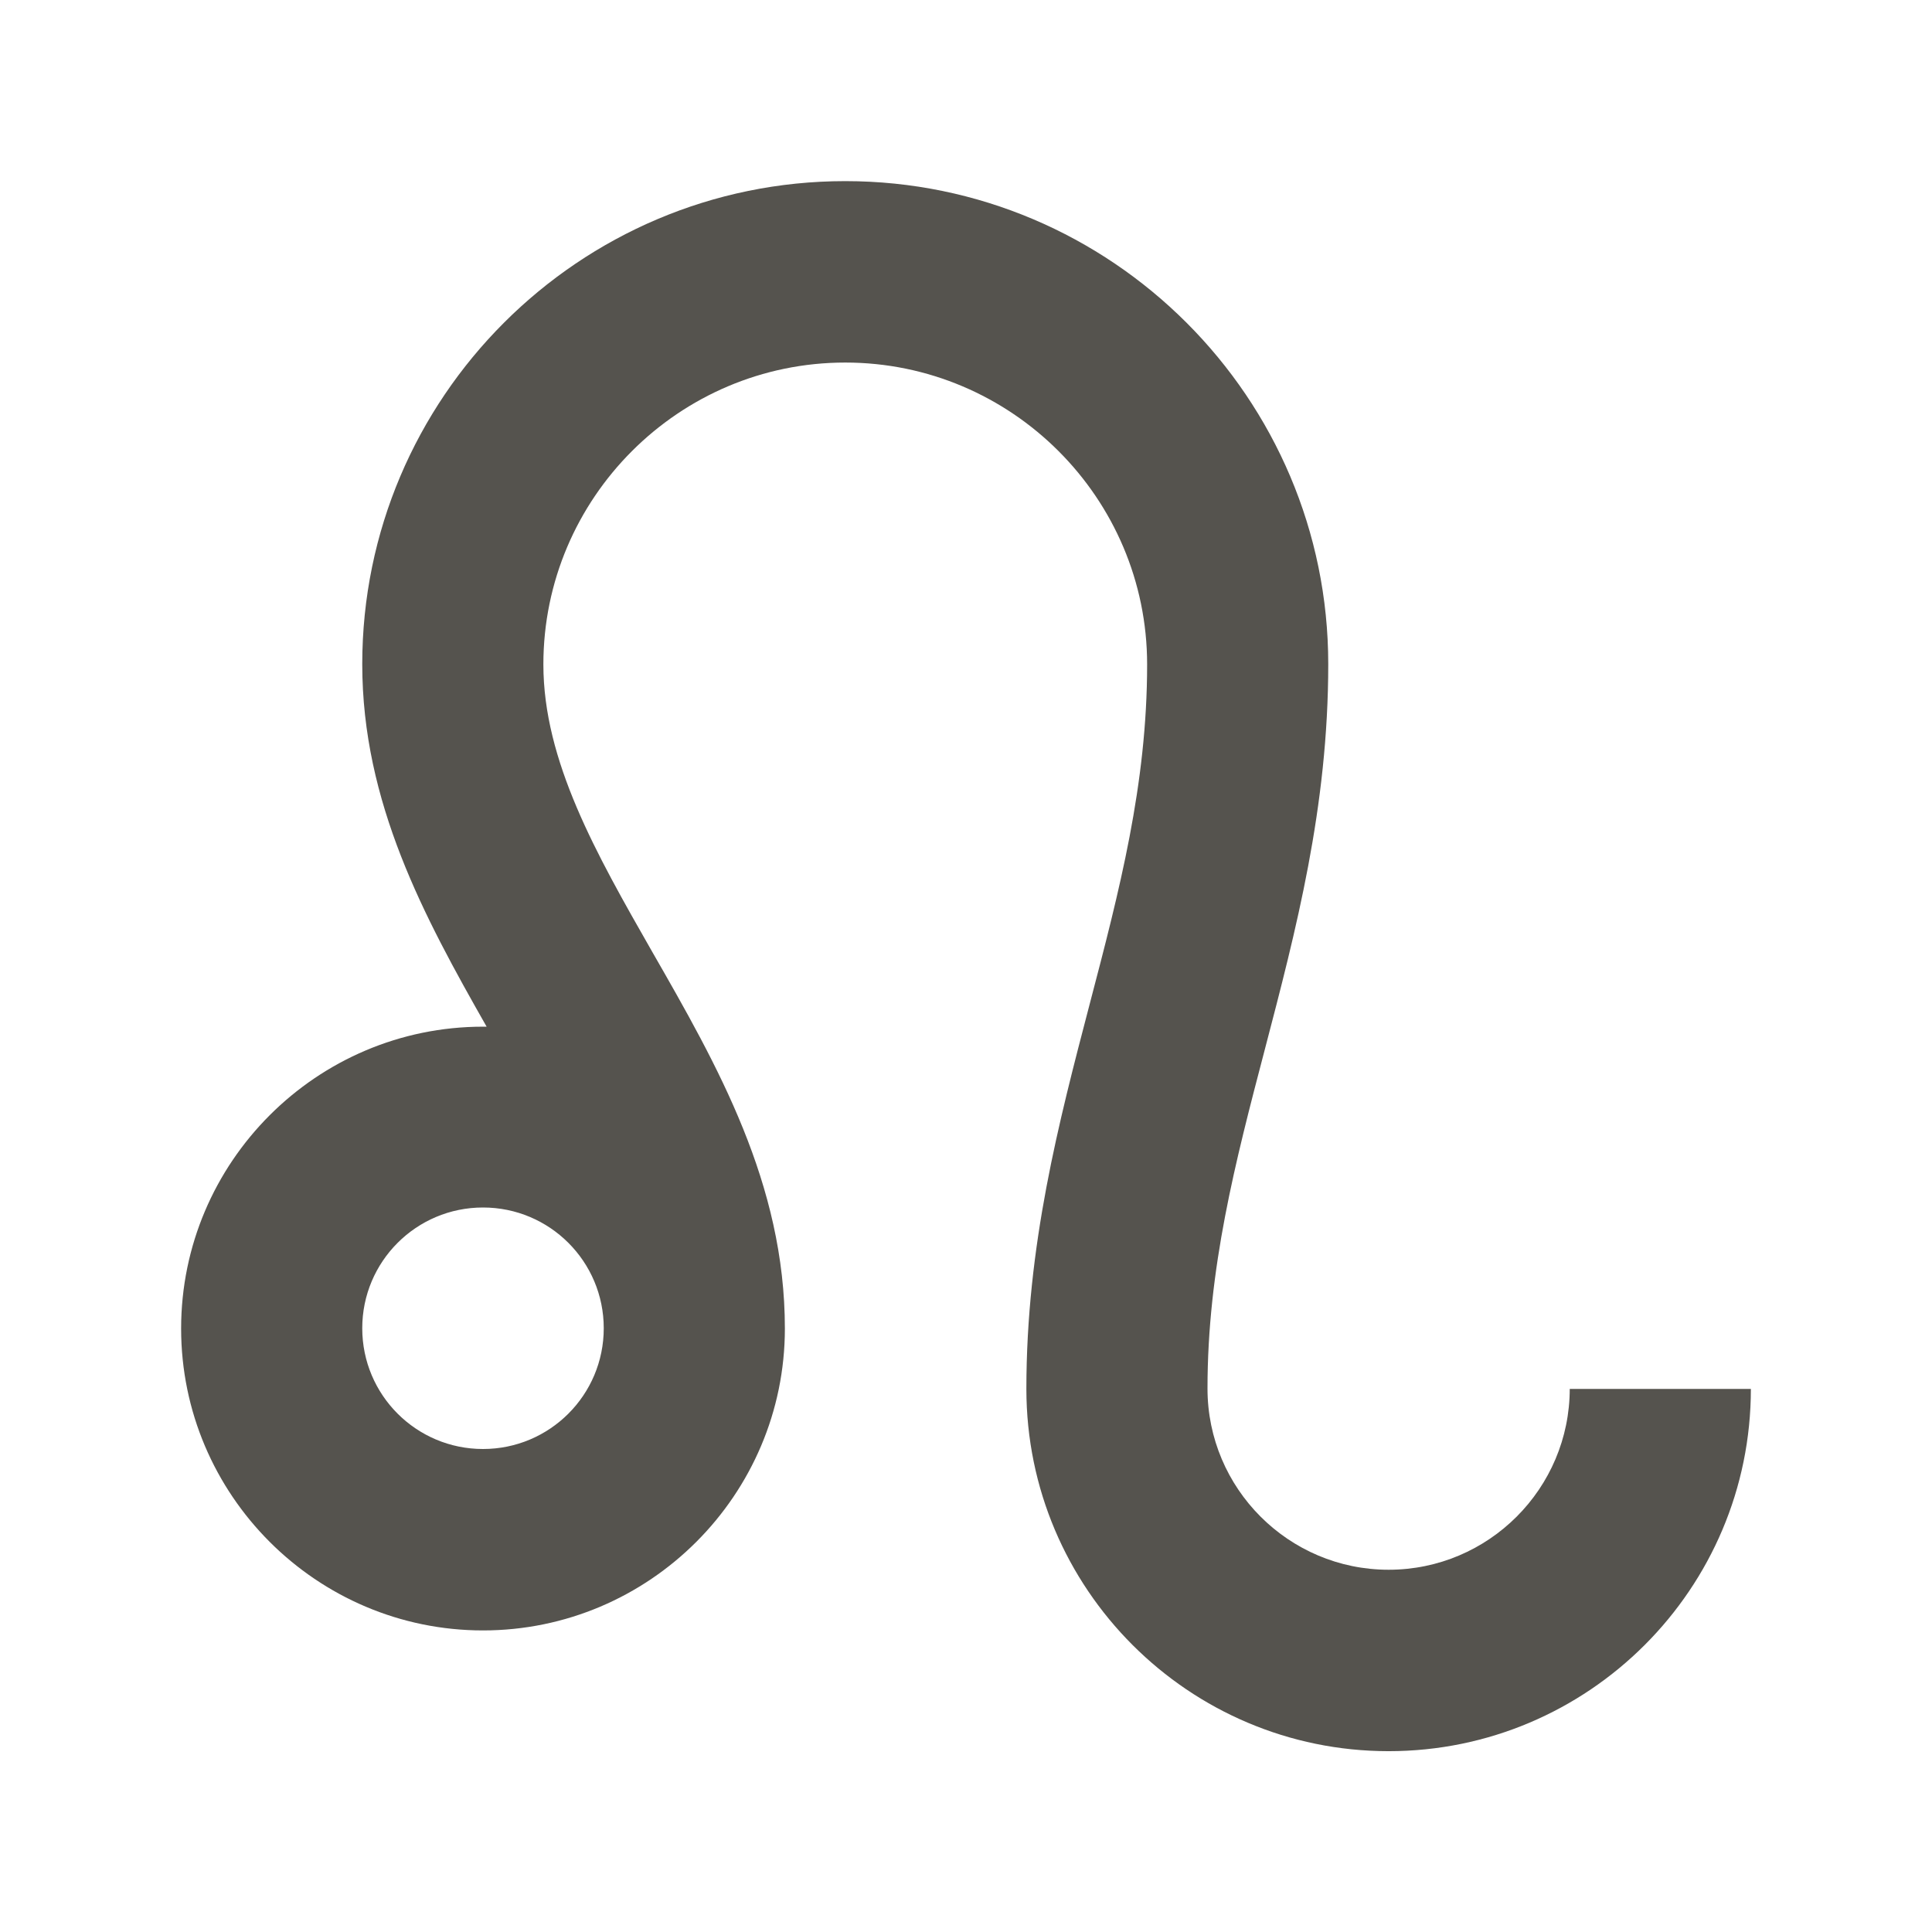 <svg xmlns="http://www.w3.org/2000/svg"  viewBox="0 0 64 64"><defs fill="#55534E" /><path  d="m52,46c0,3.31-2.69,6-6,6s-6-2.69-6-6c0-3.98.92-7.5,1.9-11.24,1.03-3.94,2.1-8.01,2.1-12.76,0-8.82-7.18-16-16-16S12,13.18,12,22c0,4.59,2.05,8.37,4.12,12.01-.04,0-.08,0-.12,0-5.51,0-10,4.49-10,10s4.49,10,10,10,10-4.49,10-10c0-4.8-2.23-8.71-4.4-12.49-1.85-3.24-3.6-6.31-3.6-9.51,0-5.51,4.49-10,10-10s10,4.49,10,10c0,3.98-.92,7.5-1.9,11.24-1.03,3.94-2.1,8.01-2.1,12.76,0,6.62,5.38,12,12,12s12-5.38,12-12h-6Zm-32-2c0,2.21-1.79,4-4,4s-4-1.79-4-4,1.79-4,4-4,4,1.79,4,4Z" fill="#55534E" /></svg>
